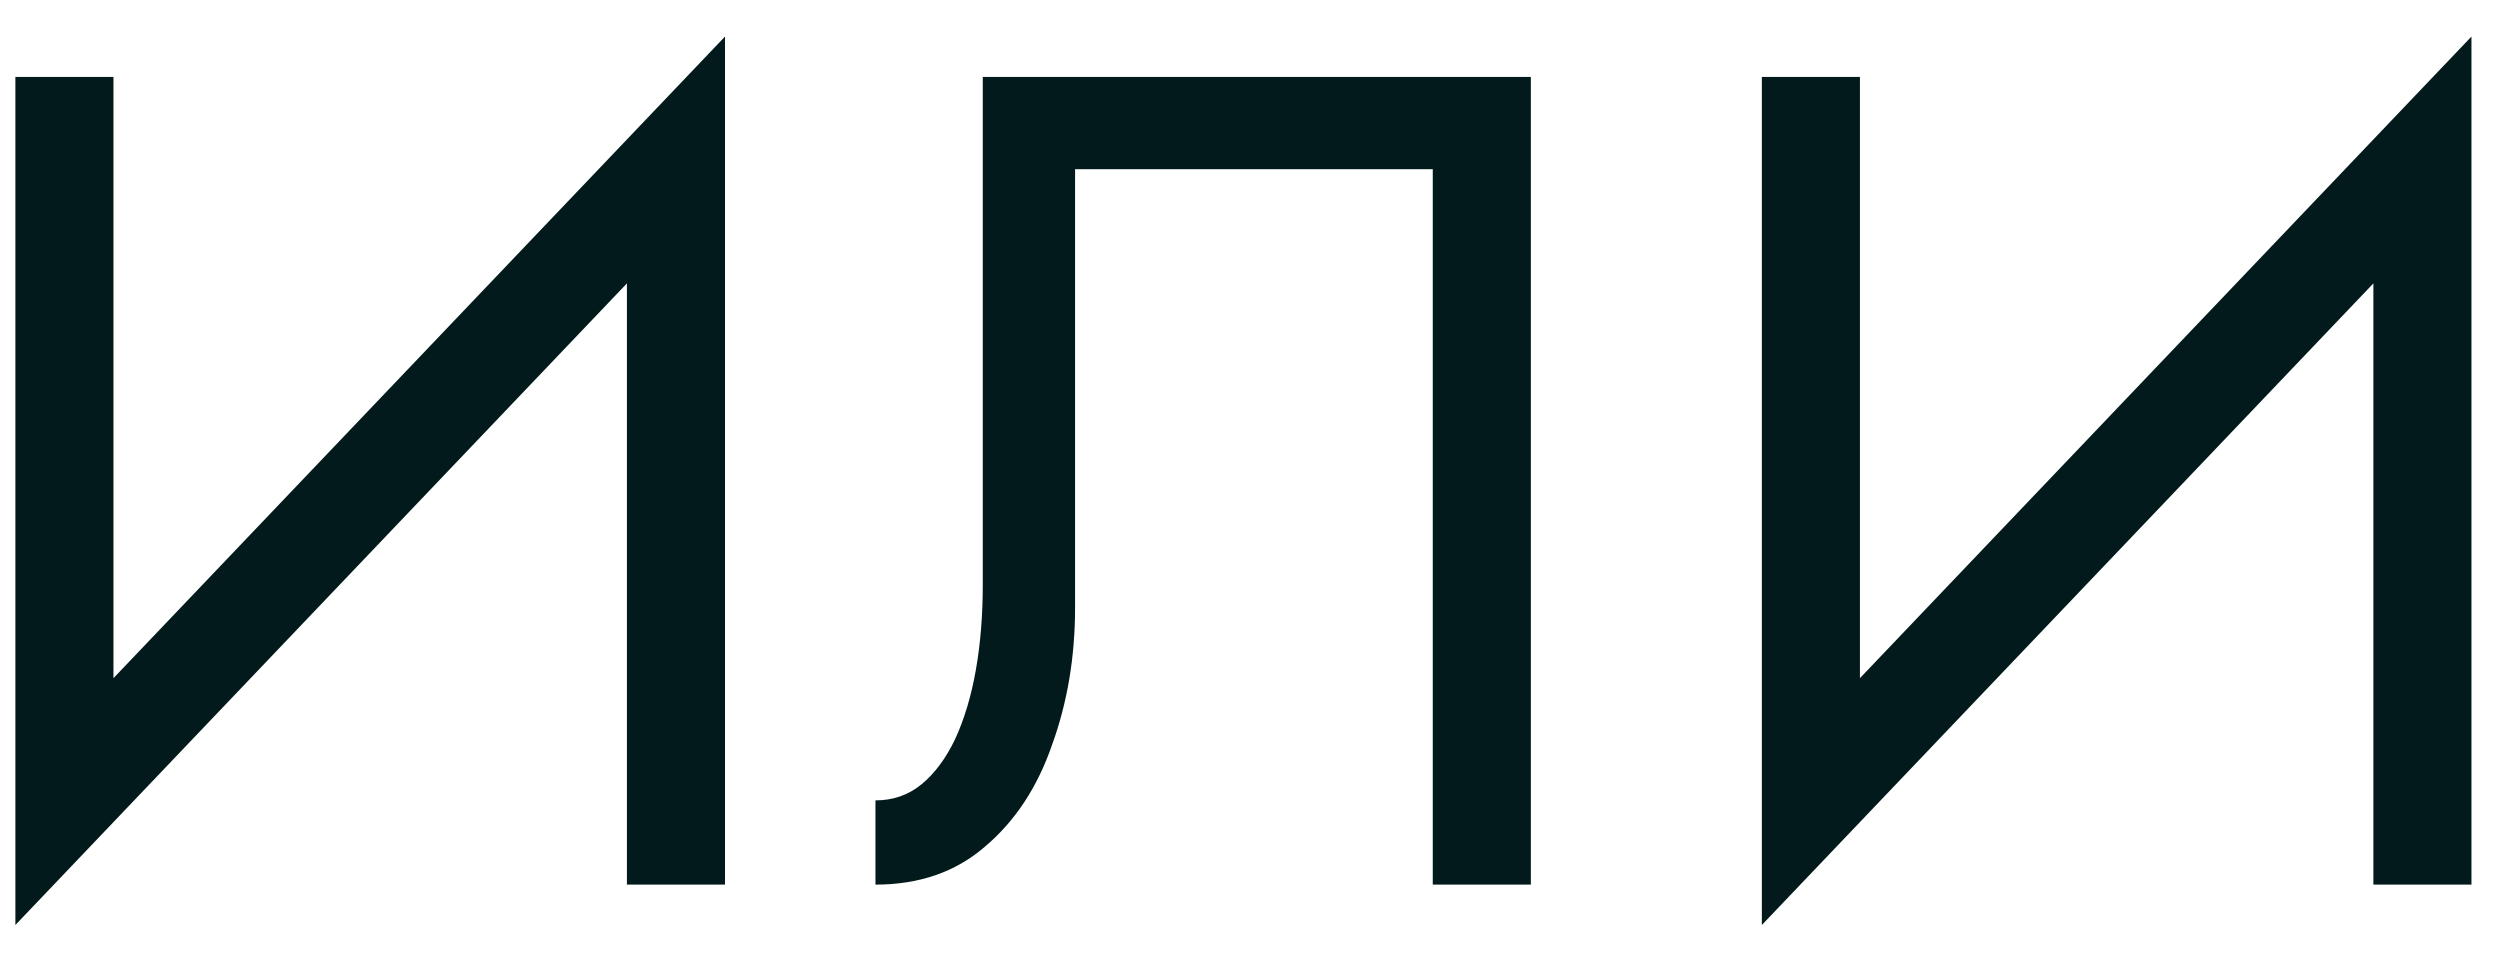 <?xml version="1.0" encoding="UTF-8"?> <svg xmlns="http://www.w3.org/2000/svg" width="65" height="25" viewBox="0 0 65 25" fill="none"> <path d="M18.7 4.85L18.85 0.95L0.55 20.15L0.4 24.05L18.7 4.85ZM2.95 2H0.4V24.05L2.95 20.75V2ZM18.85 0.95L16.3 4.25V23H18.85V0.95ZM39.802 2H25.552V15.2C25.552 16 25.492 16.74 25.372 17.42C25.252 18.1 25.072 18.7 24.832 19.22C24.592 19.72 24.302 20.11 23.962 20.39C23.622 20.67 23.222 20.81 22.762 20.81V23C23.902 23 24.852 22.67 25.612 22.01C26.392 21.35 26.972 20.47 27.352 19.37C27.752 18.27 27.952 17.08 27.952 15.8V4.4H37.252V23H39.802V2ZM64.108 4.85L64.258 0.95L45.958 20.15L45.808 24.05L64.108 4.85ZM48.358 2H45.808V24.05L48.358 20.75V2ZM64.258 0.95L61.708 4.25V23H64.258V0.95Z" fill="#021A1B"></path> </svg> 